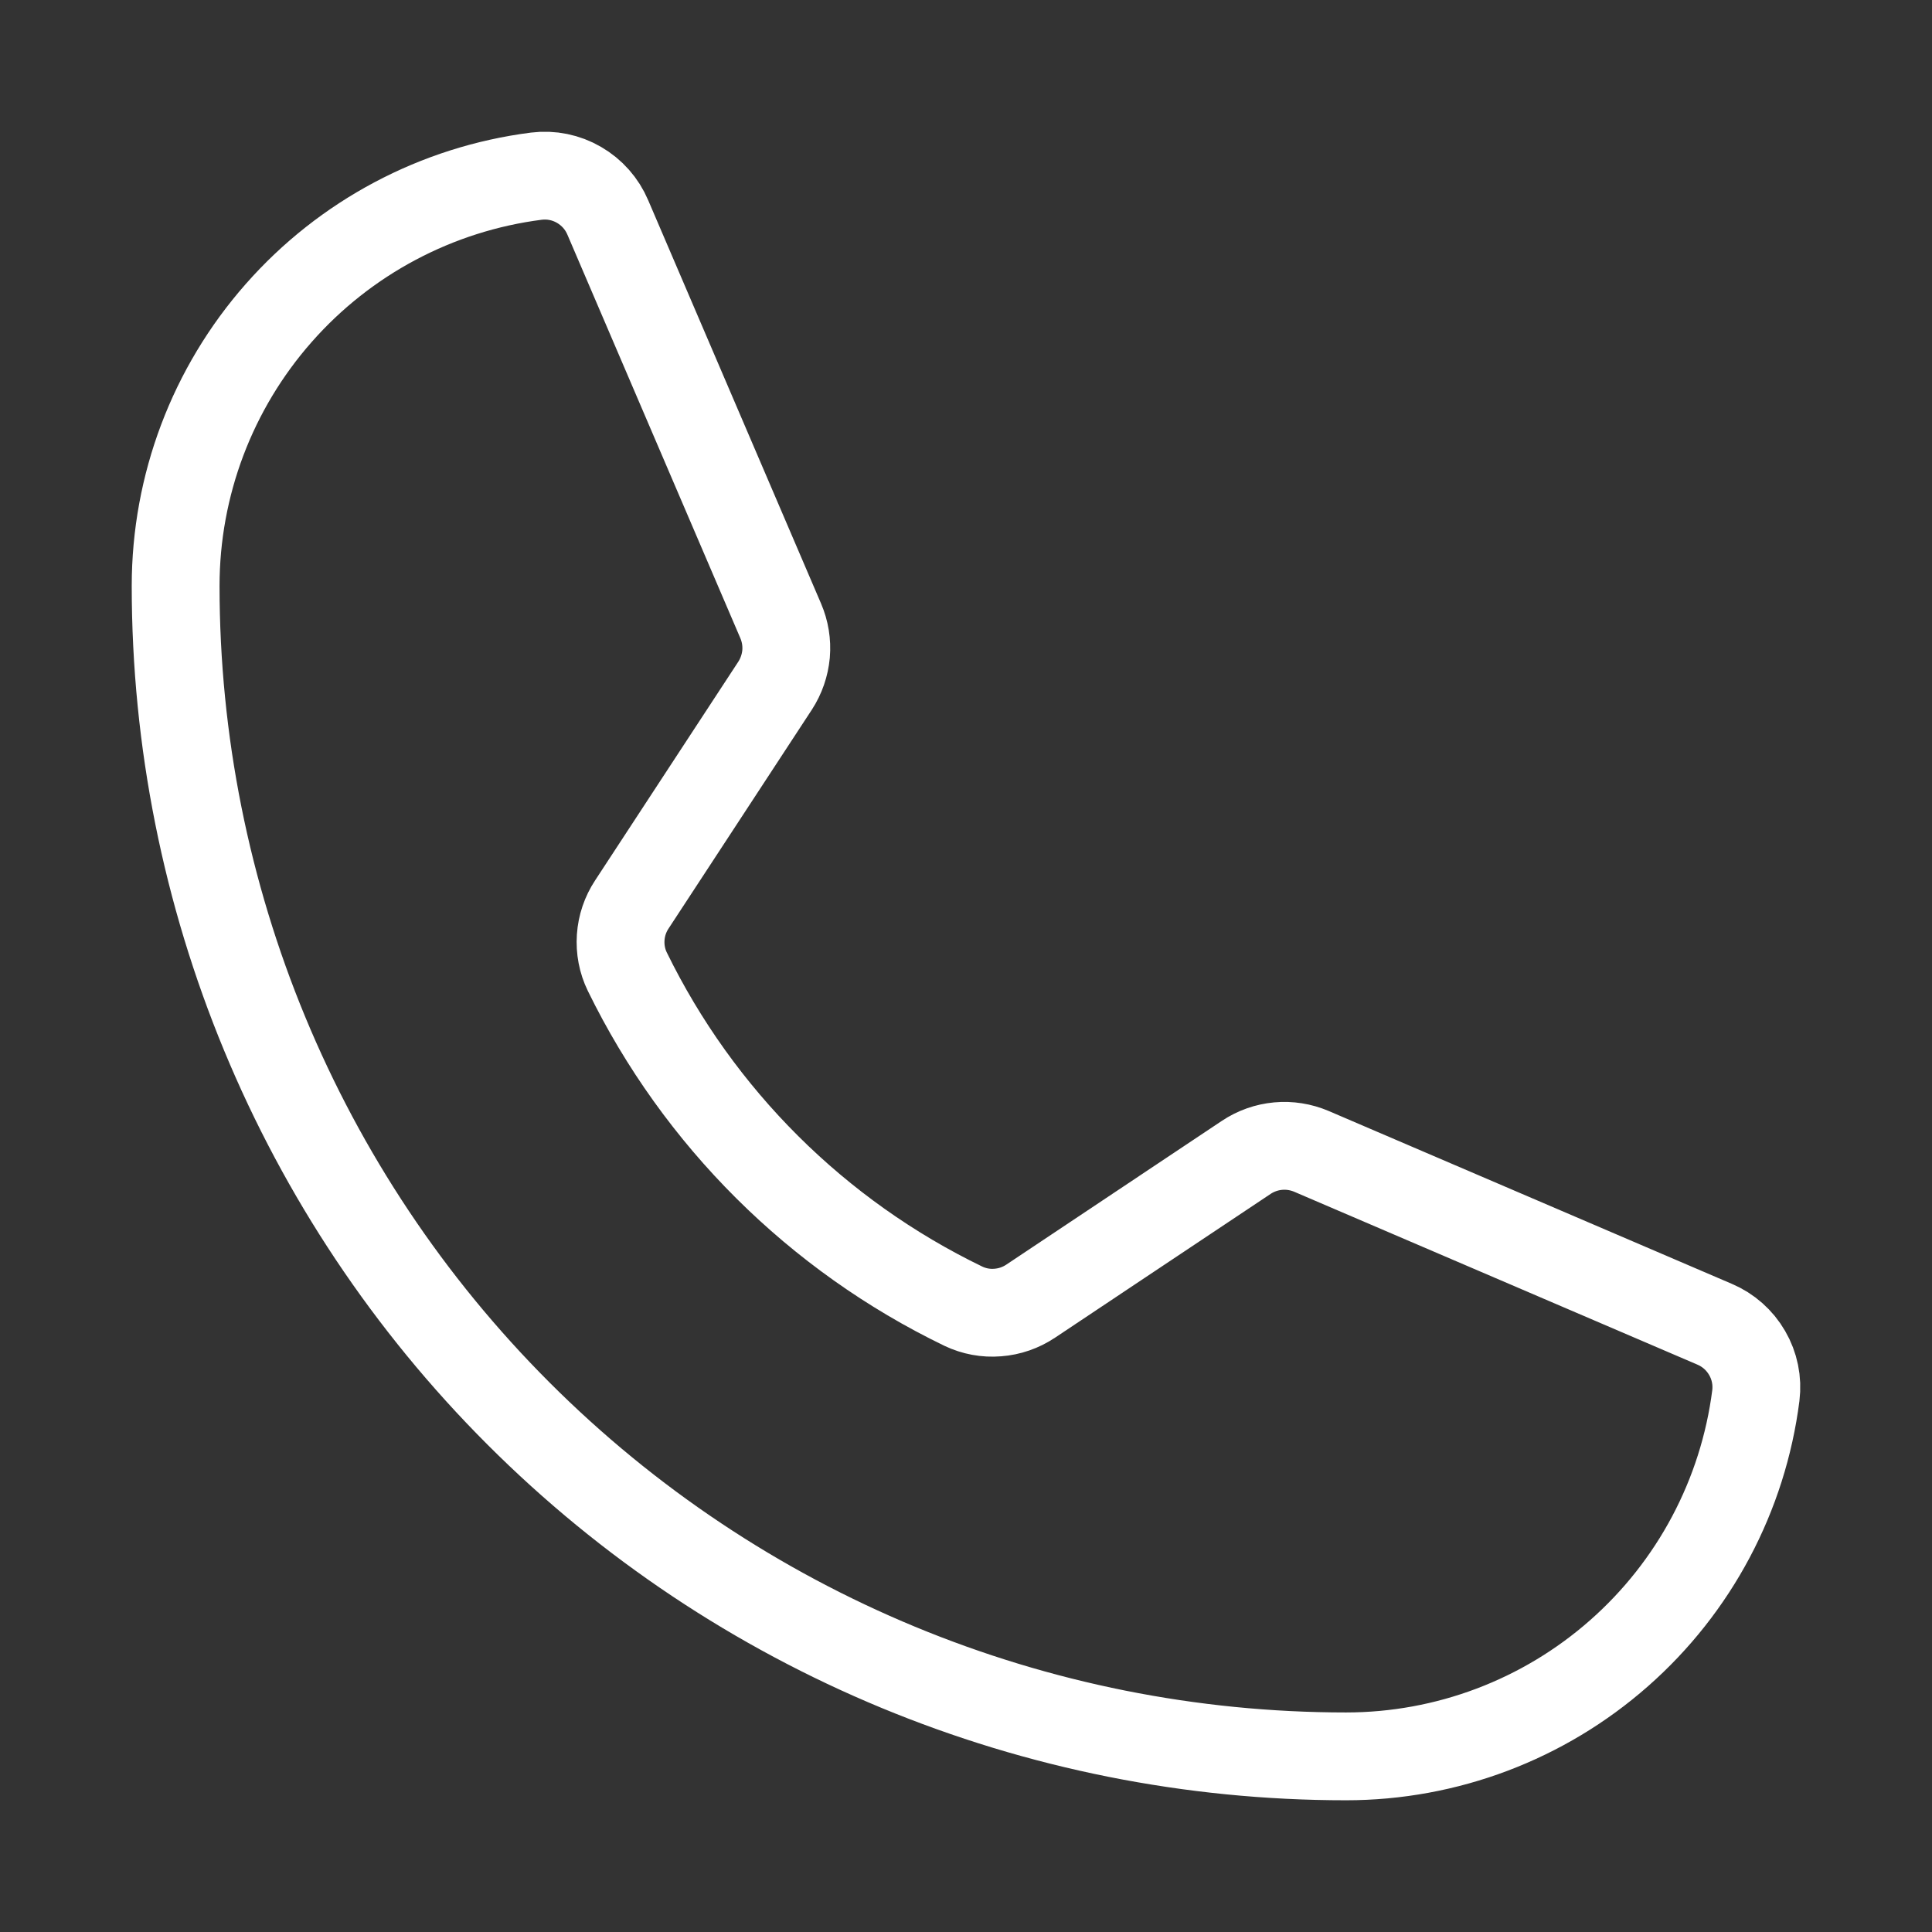 <?xml version="1.0" encoding="UTF-8"?> <svg xmlns="http://www.w3.org/2000/svg" width="22" height="22" viewBox="0 0 22 22" fill="none"><rect x="0" y="0" width="22" height="22" fill="#333333" stroke="none"/> <path d="M7.143 11.064C7.956 12.727 9.303 14.068 10.97 14.874C11.092 14.932 11.226 14.957 11.361 14.946C11.496 14.936 11.625 14.891 11.737 14.816L14.19 13.18C14.299 13.107 14.424 13.063 14.554 13.051C14.684 13.039 14.814 13.06 14.934 13.111L19.524 15.079C19.68 15.145 19.81 15.26 19.895 15.407C19.98 15.553 20.015 15.723 19.994 15.892C19.849 17.027 19.295 18.07 18.436 18.826C17.577 19.583 16.472 20 15.328 20C11.793 20 8.403 18.596 5.904 16.096C3.404 13.597 2 10.207 2 6.672C2 5.528 2.417 4.423 3.174 3.564C3.93 2.705 4.973 2.151 6.108 2.006C6.277 1.985 6.447 2.02 6.593 2.105C6.74 2.19 6.855 2.32 6.921 2.476L8.89 7.07C8.941 7.189 8.962 7.318 8.951 7.447C8.939 7.576 8.896 7.7 8.826 7.808L7.195 10.299C7.121 10.411 7.077 10.54 7.068 10.675C7.059 10.809 7.084 10.943 7.143 11.064Z" stroke="white" stroke-linecap="round" stroke-linejoin="round"></path> </svg> 
